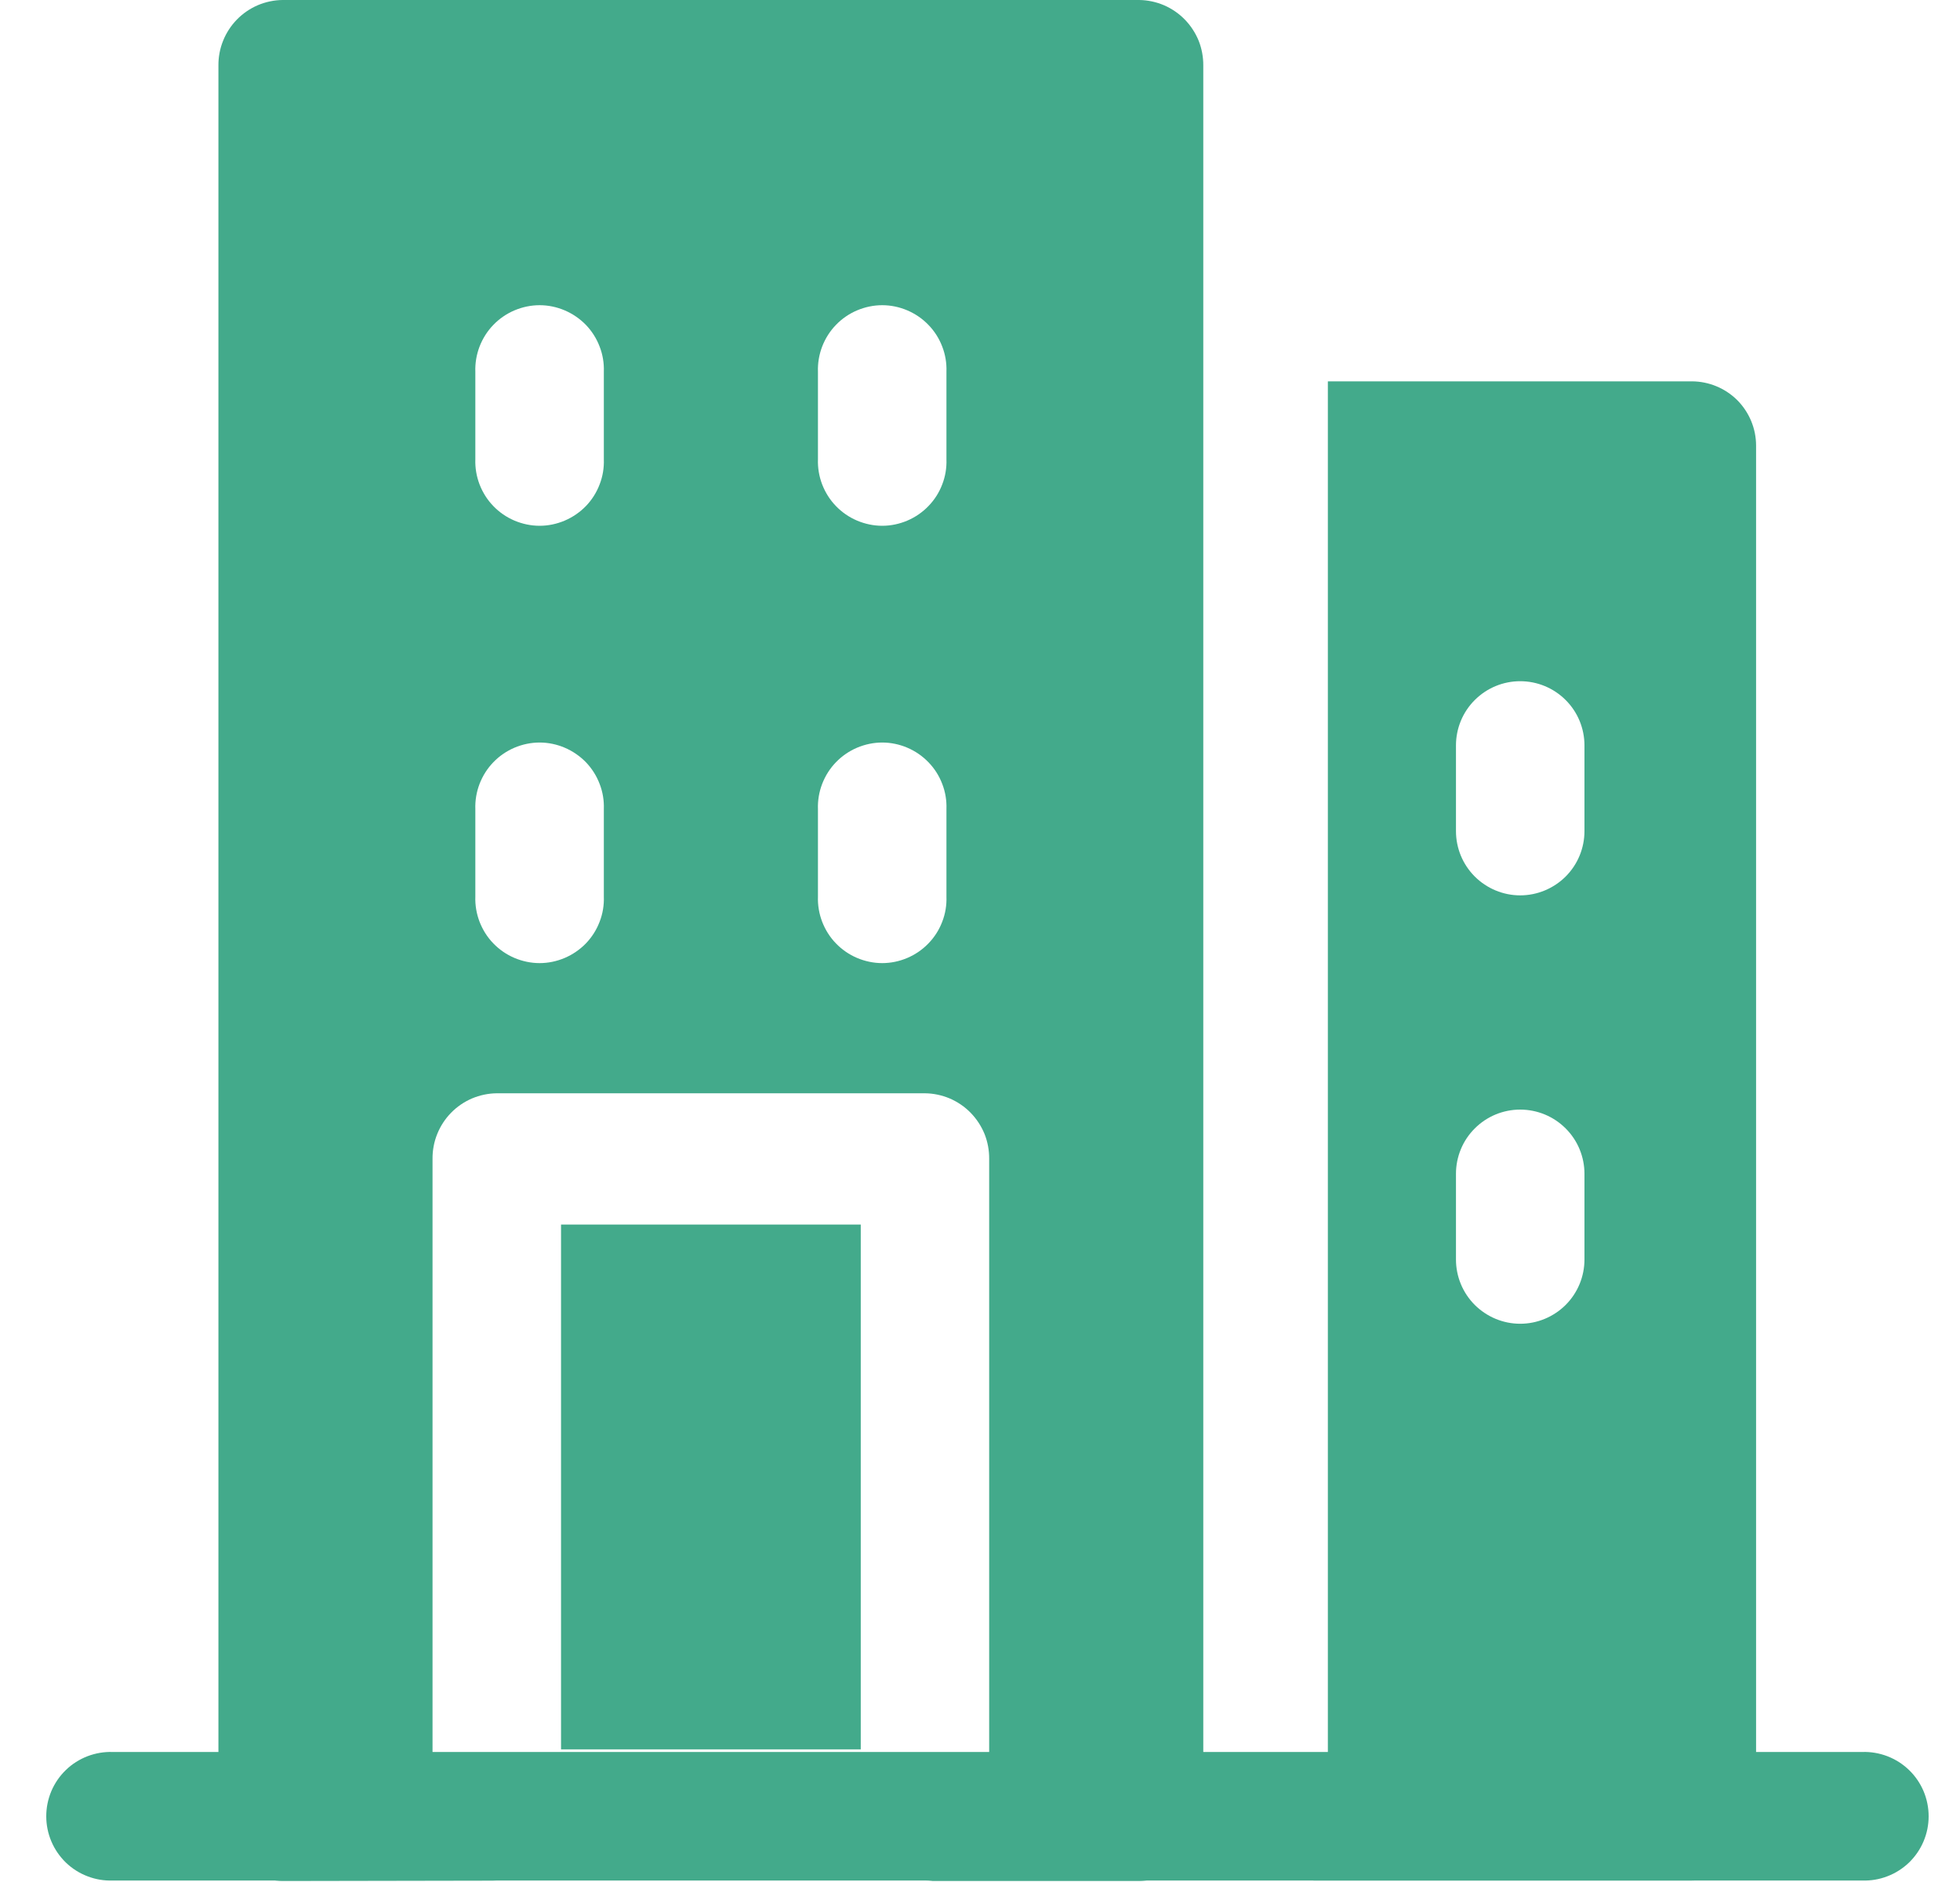 <svg width="25" height="24" viewBox="0 0 25 24" fill="none" xmlns="http://www.w3.org/2000/svg">
<path fill-rule="evenodd" clip-rule="evenodd" d="M23.752 22.342H1.438C1.328 22.338 1.219 22.357 1.116 22.396C1.013 22.436 0.919 22.495 0.84 22.572C0.761 22.648 0.698 22.74 0.655 22.841C0.612 22.943 0.59 23.052 0.59 23.162C0.59 23.272 0.612 23.381 0.655 23.482C0.698 23.584 0.761 23.675 0.84 23.752C0.919 23.828 1.013 23.888 1.116 23.927C1.219 23.967 1.328 23.985 1.438 23.981H23.752C23.861 23.985 23.971 23.967 24.074 23.927C24.177 23.888 24.27 23.828 24.35 23.752C24.429 23.675 24.492 23.584 24.535 23.482C24.578 23.381 24.6 23.272 24.6 23.162C24.6 23.052 24.578 22.943 24.535 22.841C24.492 22.74 24.429 22.648 24.35 22.572C24.27 22.495 24.177 22.436 24.074 22.396C23.971 22.357 23.861 22.338 23.752 22.342Z" fill="#43AA8B"/>
<path fill-rule="evenodd" clip-rule="evenodd" d="M6.336 23.982C6.227 23.981 6.12 23.958 6.02 23.916C5.92 23.873 5.829 23.811 5.753 23.733C5.677 23.655 5.617 23.564 5.577 23.463C5.536 23.362 5.516 23.254 5.517 23.145V14.779C5.516 14.67 5.536 14.562 5.577 14.461C5.617 14.361 5.677 14.269 5.753 14.191C5.829 14.113 5.92 14.051 6.02 14.008C6.12 13.966 6.227 13.943 6.336 13.942H11.798C11.907 13.943 12.014 13.966 12.114 14.008C12.214 14.051 12.305 14.113 12.381 14.191C12.457 14.269 12.517 14.361 12.558 14.461C12.598 14.562 12.618 14.67 12.617 14.779V23.15C12.618 23.259 12.598 23.367 12.558 23.468C12.517 23.569 12.457 23.66 12.381 23.738C12.305 23.816 12.214 23.878 12.114 23.921C12.014 23.963 11.907 23.986 11.798 23.987H14.529C14.638 23.986 14.745 23.963 14.845 23.921C14.945 23.878 15.036 23.816 15.112 23.738C15.188 23.66 15.248 23.569 15.289 23.468C15.329 23.367 15.349 23.259 15.348 23.15V0.837C15.349 0.728 15.329 0.62 15.289 0.519C15.248 0.419 15.188 0.327 15.112 0.249C15.036 0.171 14.945 0.109 14.845 0.066C14.745 0.024 14.638 0.001 14.529 0H3.605C3.496 0.001 3.389 0.024 3.289 0.066C3.189 0.109 3.098 0.171 3.022 0.249C2.946 0.327 2.886 0.419 2.846 0.519C2.805 0.62 2.785 0.728 2.786 0.837V23.15C2.785 23.259 2.805 23.367 2.846 23.468C2.886 23.569 2.946 23.66 3.022 23.738C3.098 23.816 3.189 23.878 3.289 23.921C3.389 23.963 3.496 23.986 3.605 23.987L6.336 23.982ZM10.979 15.616V22.309H7.156V15.616H10.979ZM7.702 11.433V10.318C7.706 10.208 7.688 10.098 7.648 9.996C7.609 9.893 7.549 9.799 7.473 9.72C7.396 9.641 7.304 9.578 7.203 9.535C7.102 9.492 6.993 9.469 6.883 9.469C6.773 9.469 6.664 9.492 6.562 9.535C6.461 9.578 6.369 9.641 6.293 9.72C6.216 9.799 6.157 9.893 6.117 9.996C6.078 10.098 6.059 10.208 6.063 10.318V11.433C6.059 11.543 6.078 11.653 6.117 11.755C6.157 11.858 6.216 11.952 6.293 12.031C6.369 12.11 6.461 12.173 6.562 12.216C6.664 12.259 6.773 12.282 6.883 12.282C6.993 12.282 7.102 12.259 7.203 12.216C7.304 12.173 7.396 12.11 7.473 12.031C7.549 11.952 7.609 11.858 7.648 11.755C7.688 11.653 7.706 11.543 7.702 11.433ZM12.072 11.433V10.318C12.076 10.208 12.058 10.098 12.018 9.996C11.979 9.893 11.919 9.799 11.842 9.72C11.766 9.641 11.674 9.578 11.573 9.535C11.472 9.492 11.363 9.469 11.253 9.469C11.143 9.469 11.034 9.492 10.932 9.535C10.831 9.578 10.739 9.641 10.663 9.72C10.586 9.799 10.527 9.893 10.487 9.996C10.448 10.098 10.429 10.208 10.433 10.318V11.433C10.429 11.543 10.448 11.653 10.487 11.755C10.527 11.858 10.586 11.952 10.663 12.031C10.739 12.11 10.831 12.173 10.932 12.216C11.034 12.259 11.143 12.282 11.253 12.282C11.363 12.282 11.472 12.259 11.573 12.216C11.674 12.173 11.766 12.11 11.842 12.031C11.919 11.952 11.979 11.858 12.018 11.755C12.058 11.653 12.076 11.543 12.072 11.433ZM12.072 5.856V4.741C12.076 4.631 12.058 4.521 12.018 4.419C11.979 4.316 11.919 4.222 11.842 4.143C11.766 4.064 11.674 4.001 11.573 3.958C11.472 3.915 11.363 3.892 11.253 3.892C11.143 3.892 11.034 3.915 10.932 3.958C10.831 4.001 10.739 4.064 10.663 4.143C10.586 4.222 10.527 4.316 10.487 4.419C10.448 4.521 10.429 4.631 10.433 4.741V5.856C10.429 5.966 10.448 6.076 10.487 6.178C10.527 6.281 10.586 6.375 10.663 6.454C10.739 6.533 10.831 6.596 10.932 6.639C11.034 6.682 11.143 6.705 11.253 6.705C11.363 6.705 11.472 6.682 11.573 6.639C11.674 6.596 11.766 6.533 11.842 6.454C11.919 6.375 11.979 6.281 12.018 6.178C12.058 6.076 12.076 5.966 12.072 5.856ZM7.702 5.856V4.741C7.706 4.631 7.688 4.521 7.648 4.419C7.609 4.316 7.549 4.222 7.473 4.143C7.396 4.064 7.304 4.001 7.203 3.958C7.102 3.915 6.993 3.892 6.883 3.892C6.773 3.892 6.664 3.915 6.562 3.958C6.461 4.001 6.369 4.064 6.293 4.143C6.216 4.222 6.157 4.316 6.117 4.419C6.078 4.521 6.059 4.631 6.063 4.741V5.856C6.059 5.966 6.078 6.076 6.117 6.178C6.157 6.281 6.216 6.375 6.293 6.454C6.369 6.533 6.461 6.596 6.562 6.639C6.664 6.682 6.773 6.705 6.883 6.705C6.993 6.705 7.102 6.682 7.203 6.639C7.304 6.596 7.396 6.533 7.473 6.454C7.549 6.375 7.609 6.281 7.648 6.178C7.688 6.076 7.706 5.966 7.702 5.856Z" fill="#43AA8B"/>
<path fill-rule="evenodd" clip-rule="evenodd" d="M16.937 4.863H21.58C21.797 4.864 22.005 4.95 22.159 5.103C22.312 5.257 22.399 5.465 22.399 5.682V23.162C22.399 23.379 22.312 23.588 22.159 23.741C22.005 23.895 21.797 23.981 21.58 23.981H16.753C16.875 23.725 16.937 23.446 16.937 23.162V4.863ZM18.571 14.969V16.061C18.571 16.279 18.657 16.487 18.811 16.641C18.965 16.794 19.173 16.881 19.39 16.881C19.608 16.881 19.816 16.794 19.97 16.641C20.124 16.487 20.21 16.279 20.21 16.061V14.969C20.21 14.752 20.124 14.543 19.97 14.39C19.816 14.236 19.608 14.15 19.39 14.15C19.173 14.15 18.965 14.236 18.811 14.39C18.657 14.543 18.571 14.752 18.571 14.969ZM20.21 10.599V9.506C20.21 9.289 20.124 9.08 19.97 8.927C19.816 8.773 19.608 8.687 19.39 8.687C19.173 8.687 18.965 8.773 18.811 8.927C18.657 9.08 18.571 9.289 18.571 9.506V10.598C18.571 10.816 18.657 11.024 18.811 11.178C18.965 11.331 19.173 11.418 19.39 11.418C19.608 11.418 19.816 11.331 19.97 11.178C20.124 11.024 20.21 10.816 20.21 10.598V10.599Z" fill="#43AA8B"/>
</svg>
